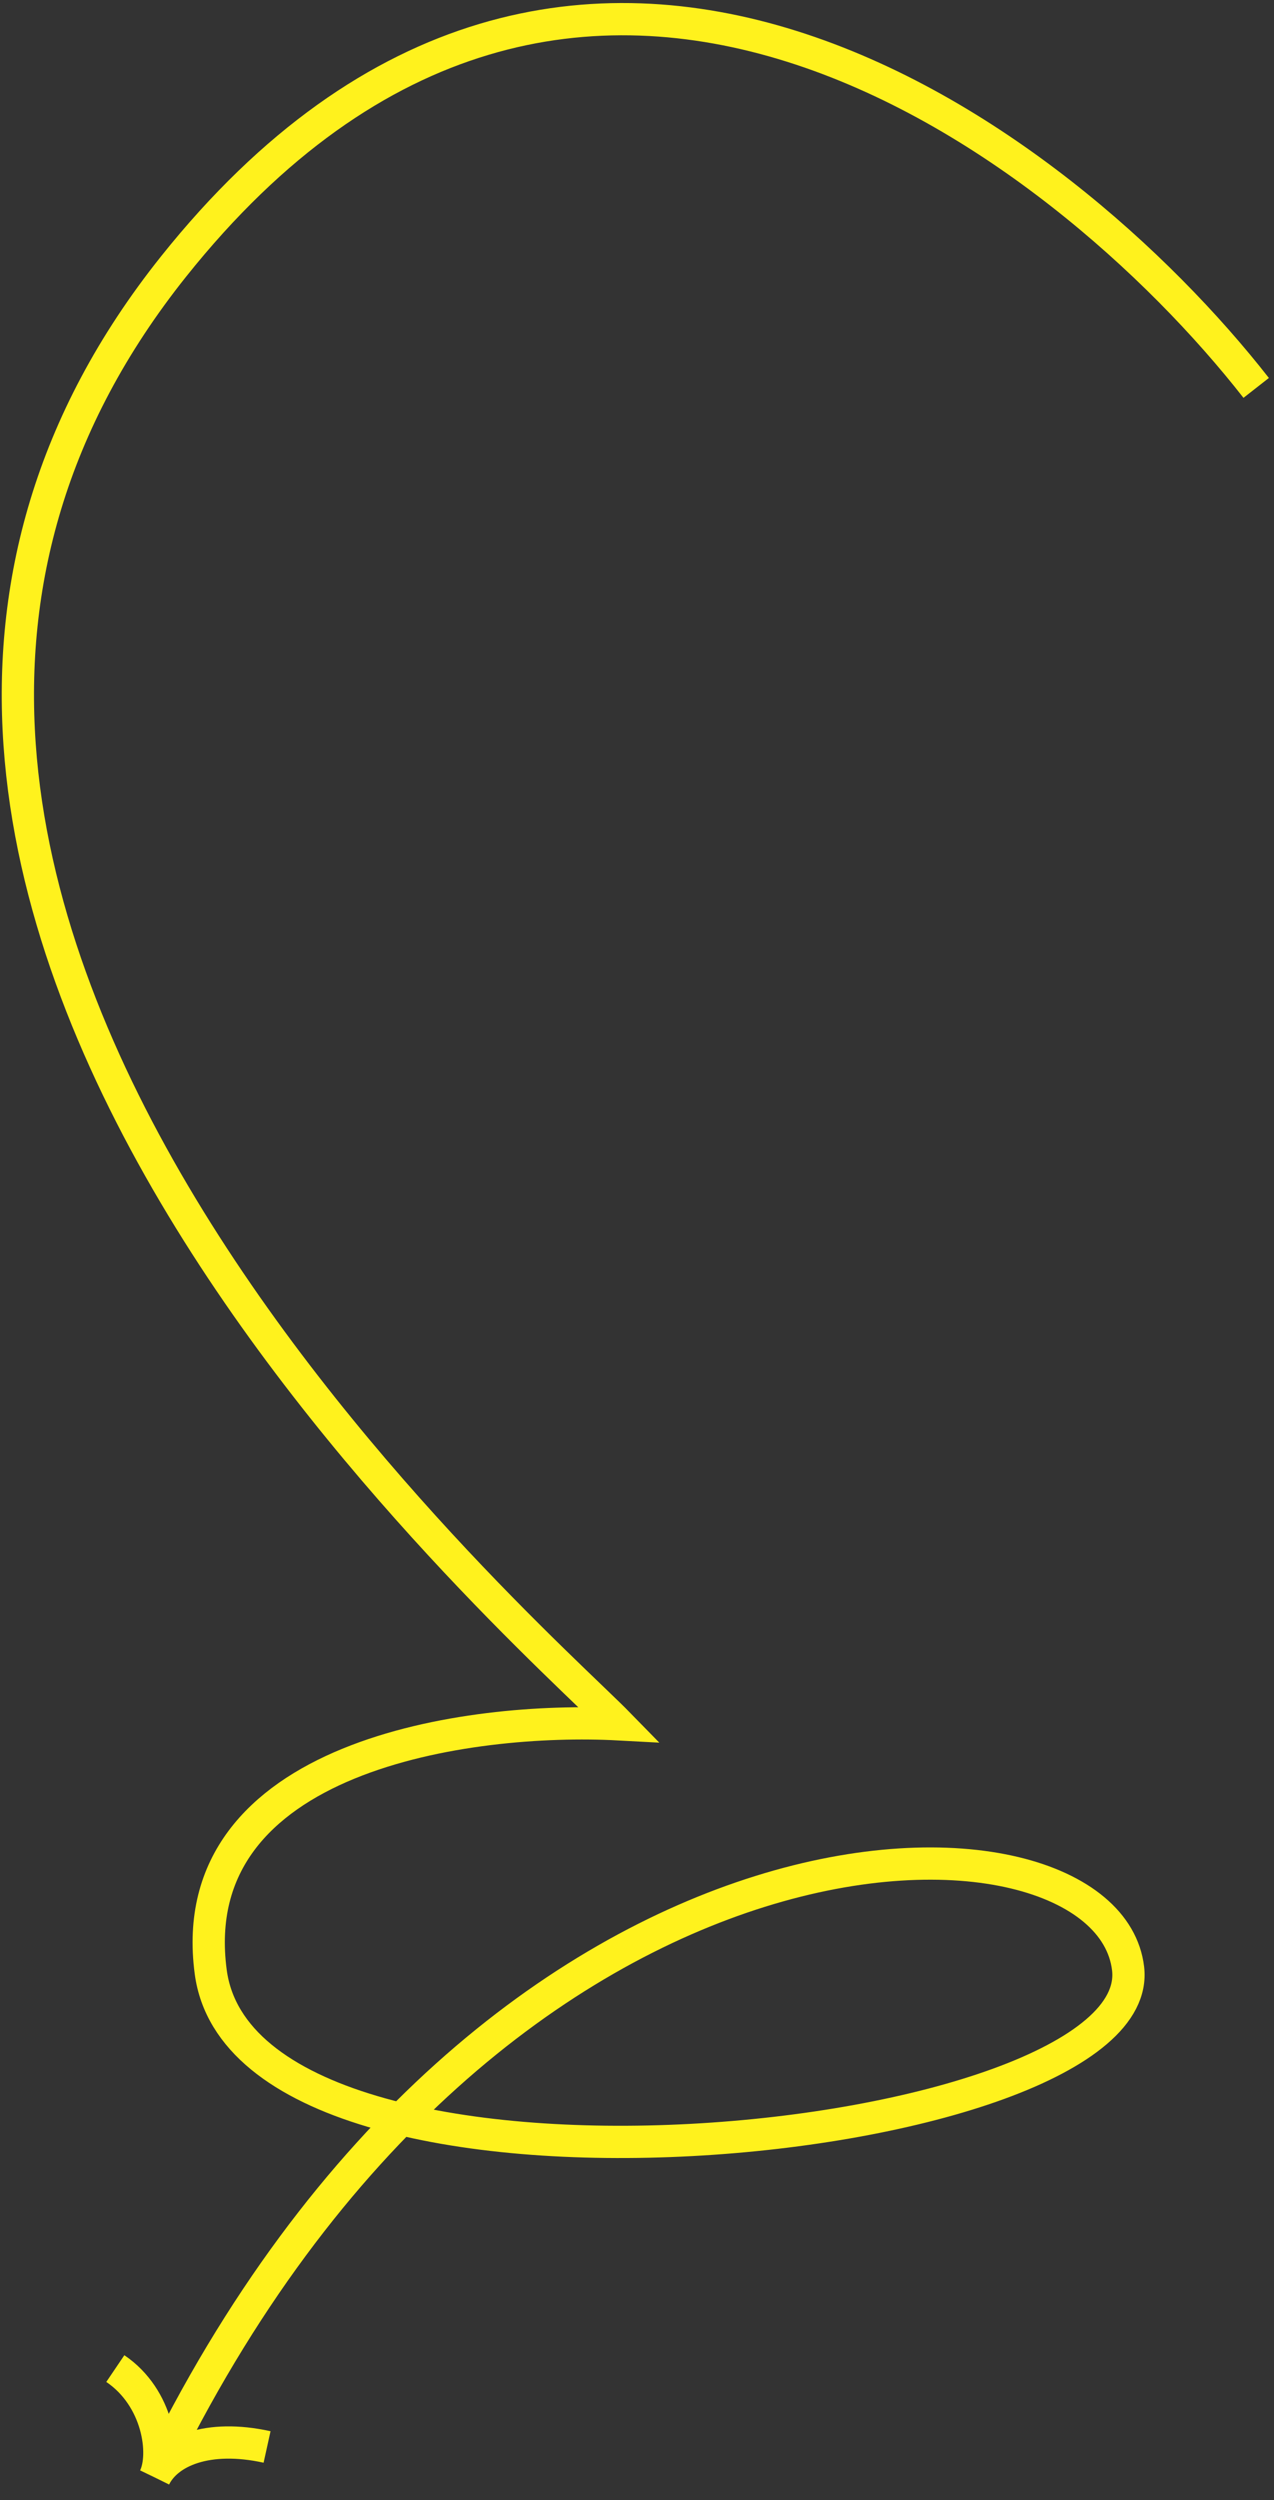 <?xml version="1.0" encoding="UTF-8"?> <svg xmlns="http://www.w3.org/2000/svg" width="79" height="155" viewBox="0 0 79 155" fill="none"><rect x="0" y="0" width="79" height="155" fill="#333333" stroke="none"/><path d="M77.895 24.05C65.831 8.62 35.516 -14.489 10.768 16.518C-20.167 55.277 32.582 100.973 38.377 106.907C29.194 106.413 11.275 108.792 13.067 122.256C15.306 139.088 71.283 133.286 69.952 122.049C68.621 110.812 30.577 110.009 9.589 153.596M9.589 153.596C10.386 151.979 12.873 150.897 16.561 151.71M9.589 153.596C10.293 152.163 9.827 148.659 7.151 146.85" stroke="#FFF21D" stroke-width="2"></path></svg> 